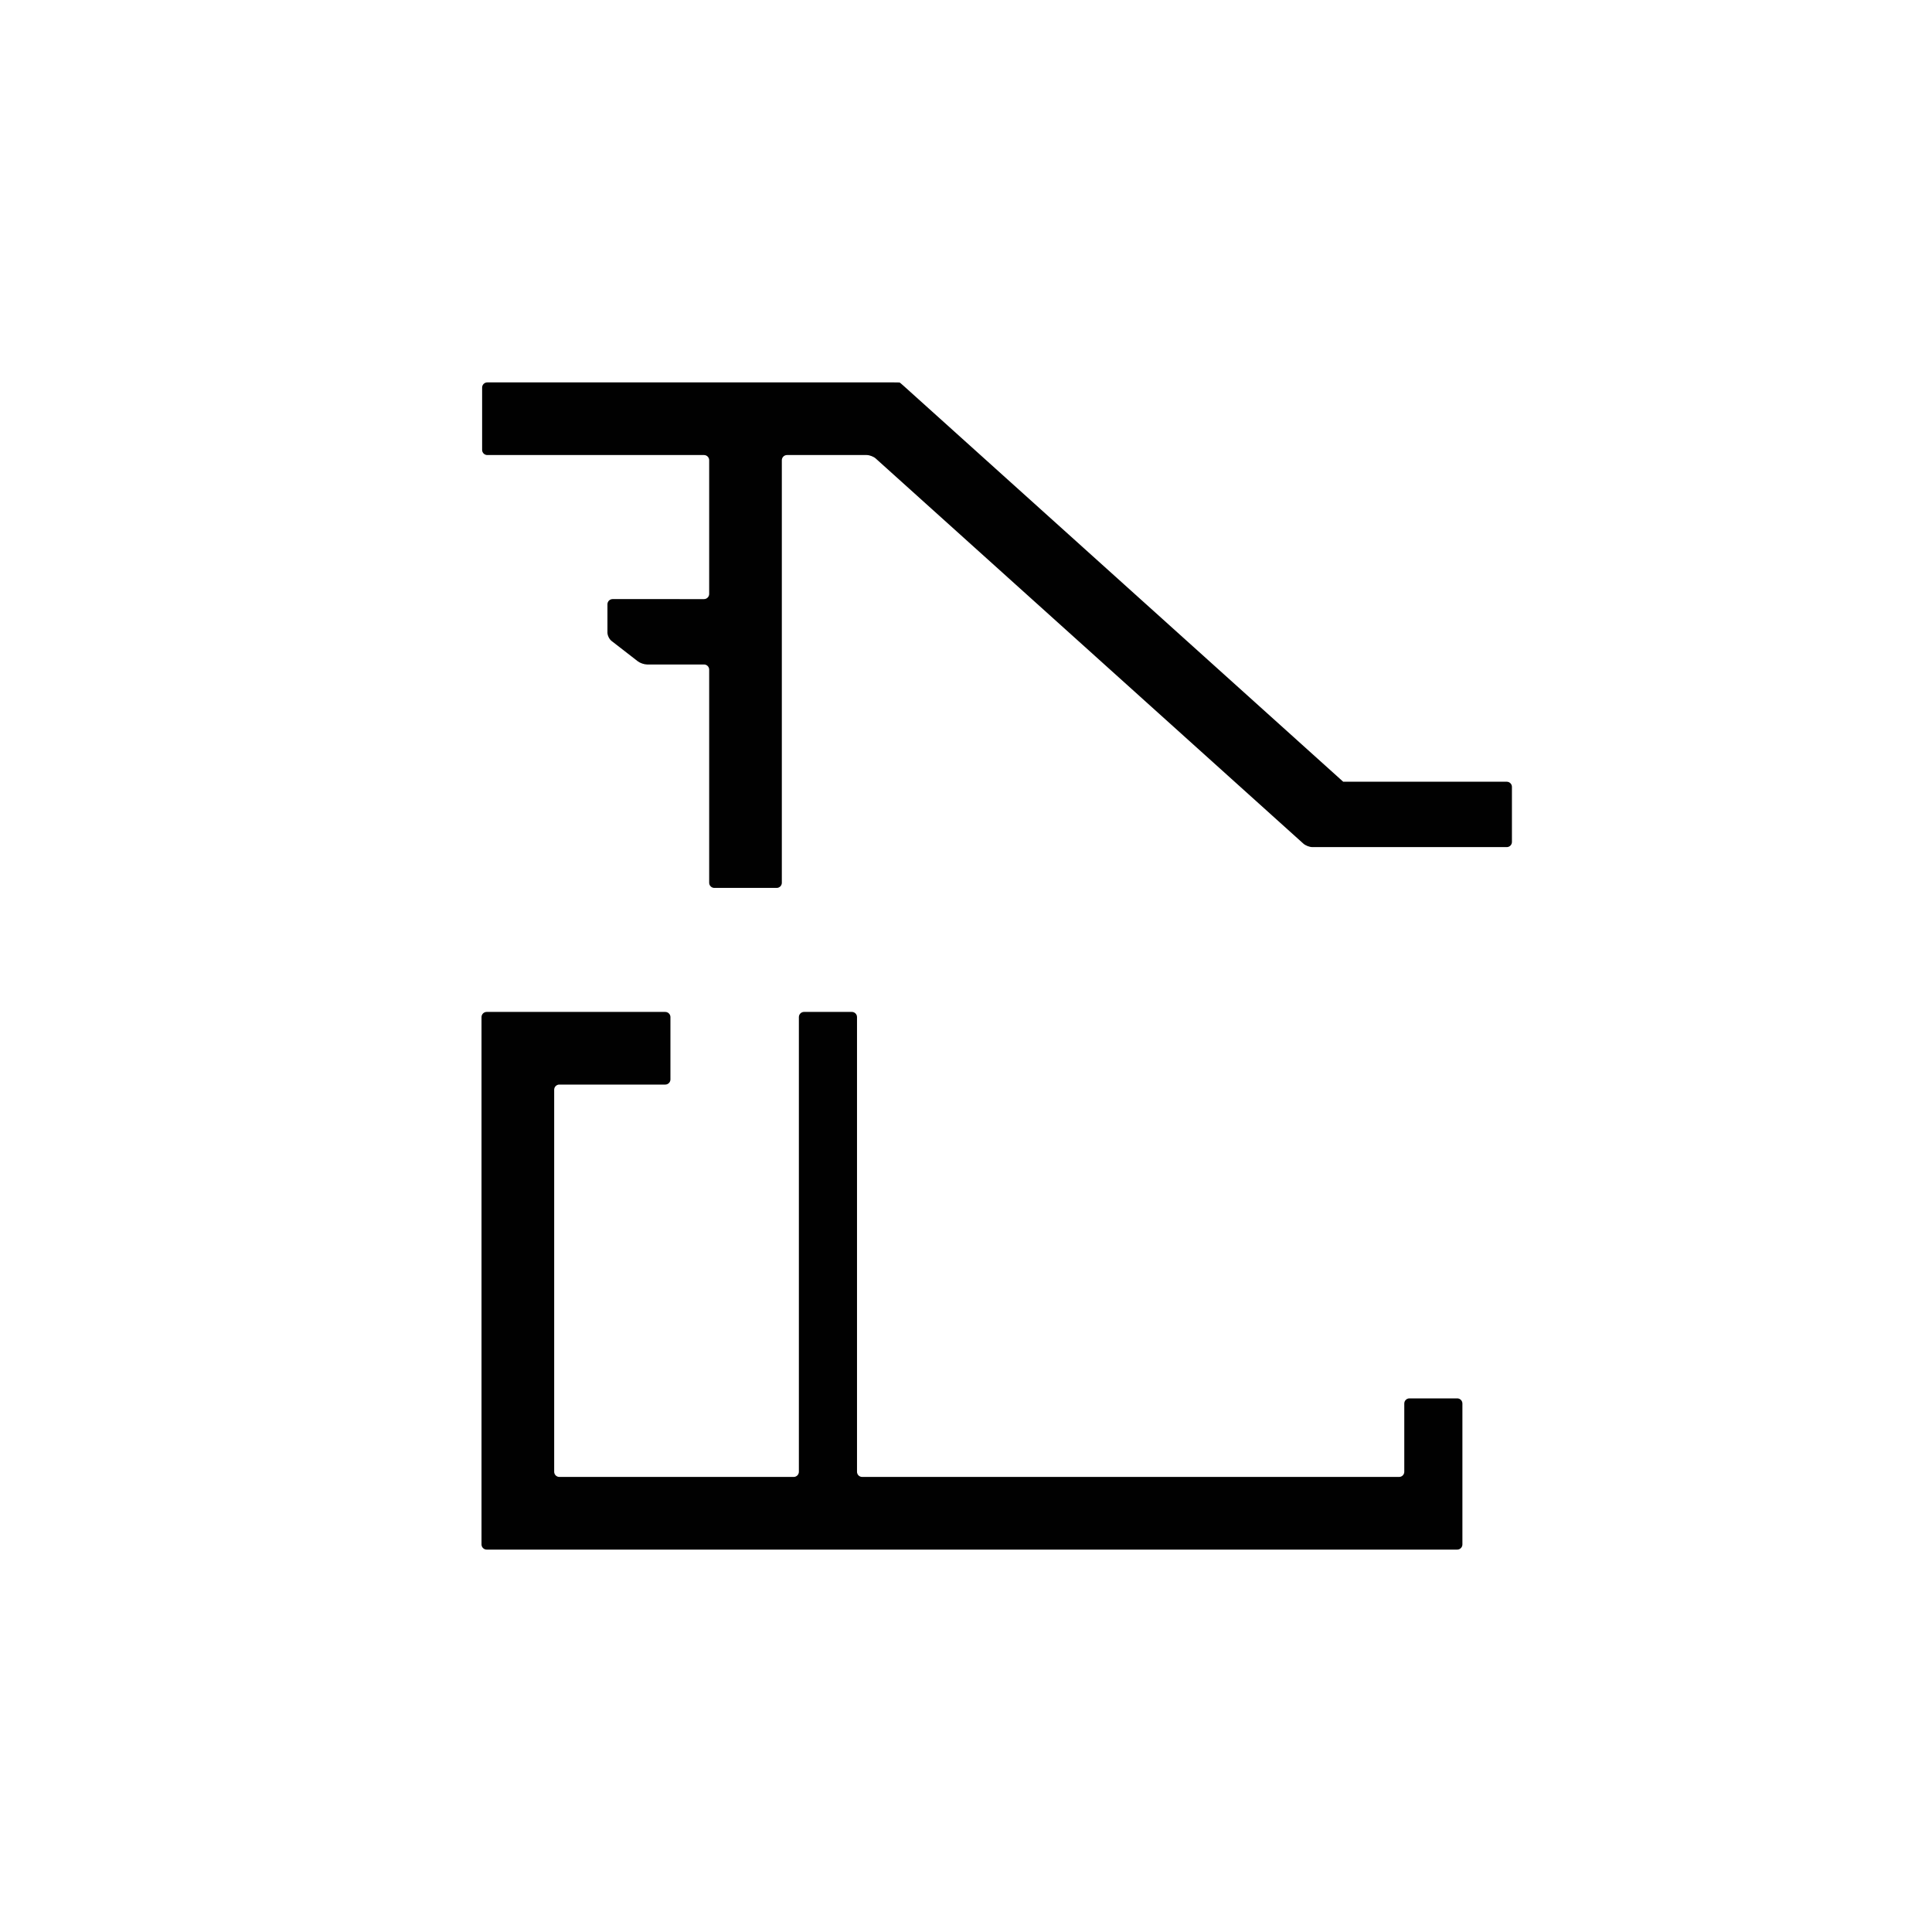 <?xml version="1.0" encoding="utf-8"?>
<!-- Generator: Adobe Illustrator 15.0.0, SVG Export Plug-In . SVG Version: 6.00 Build 0)  -->
<!DOCTYPE svg PUBLIC "-//W3C//DTD SVG 1.1//EN" "http://www.w3.org/Graphics/SVG/1.1/DTD/svg11.dtd">
<svg version="1.1" id="Layer_1" xmlns="http://www.w3.org/2000/svg" xmlns:xlink="http://www.w3.org/1999/xlink" x="0px" y="0px"
	 width="212.598px" height="212.598px" viewBox="0 0 212.598 212.598" enable-background="new 0 0 212.598 212.598"
	 xml:space="preserve">
<g>
	<path fill="#010101" d="M155.095,153.878c-0.313,0-0.567,0.255-0.567,0.567v7.51c0,0.313-0.255,0.567-0.567,0.567H94.873
		c-0.313,0-0.567-0.255-0.567-0.567v-50.036c0-0.312-0.255-0.567-0.567-0.567h-5.263c-0.312,0-0.567,0.256-0.567,0.567v50.036
		c0,0.313-0.255,0.567-0.567,0.567H61.549c-0.312,0-0.567-0.255-0.567-0.567v-42.041c0-0.313,0.255-0.567,0.567-0.567h11.658
		c0.312,0,0.567-0.255,0.567-0.567v-6.86c0-0.312-0.255-0.567-0.567-0.567H61.549c-0.312,0-0.822,0-1.134,0h-6.862
		c-0.312,0-0.567,0.256-0.567,0.567v6.86c0,0.313,0,0.822,0,1.135v42.041c0,0.313,0,0.822,0,1.135v6.86
		c0,0.313,0.255,0.567,0.567,0.567h6.862c0.312,0,0.822,0,1.134,0h25.792c0.312,0,0.822,0,1.134,0h5.263c0.312,0,0.822,0,1.134,0
		h59.088c0.313,0,0.822,0,1.135,0h5.262c0.312,0,0.566-0.255,0.566-0.567v-6.86c0-0.313,0-0.822,0-1.135v-7.51
		c0-0.313-0.255-0.567-0.566-0.567H155.095z"/>
</g>
<g>
	<path fill="#010101" d="M148.373,86.022c-0.313,0-0.568-0.001-0.569-0.002c-0.001-0.001-0.191-0.173-0.423-0.381L99.442,42.465
		c-0.231-0.208-0.434-0.377-0.448-0.375s-0.027,0.001-0.027-0.002c0-0.004-0.255-0.008-0.567-0.008h-44.78
		c-0.312,0-0.567,0.255-0.567,0.567v6.859c0,0.312,0.255,0.567,0.567,0.567h23.851c0.312,0,0.567,0.255,0.567,0.567v14.718
		c0,0.312-0.255,0.567-0.567,0.567H67.411c-0.312,0-0.567,0.255-0.567,0.567v3.122c0,0.312,0.202,0.723,0.448,0.914l2.895,2.245
		c0.246,0.191,0.703,0.347,1.015,0.347h6.269c0.312,0,0.567,0.255,0.567,0.567V97.14c0,0.312,0.255,0.567,0.567,0.567h6.861
		c0.312,0,0.567-0.255,0.567-0.567V73.688c0-0.312,0-0.822,0-1.134v-6.061c0-0.312,0-0.822,0-1.134V50.641
		c0-0.312,0.255-0.567,0.567-0.567h8.776c0.313,0,0.757,0.171,0.988,0.379l45.586,41.054c0.231,0.208,0.61,0.55,0.842,0.759
		l0.636,0.571c0.231,0.208,0.676,0.379,0.988,0.379h21.39c0.313,0,0.567-0.255,0.567-0.567v-6.061c0-0.312-0.255-0.567-0.567-0.567
		H148.373z"/>
</g>
</svg>
